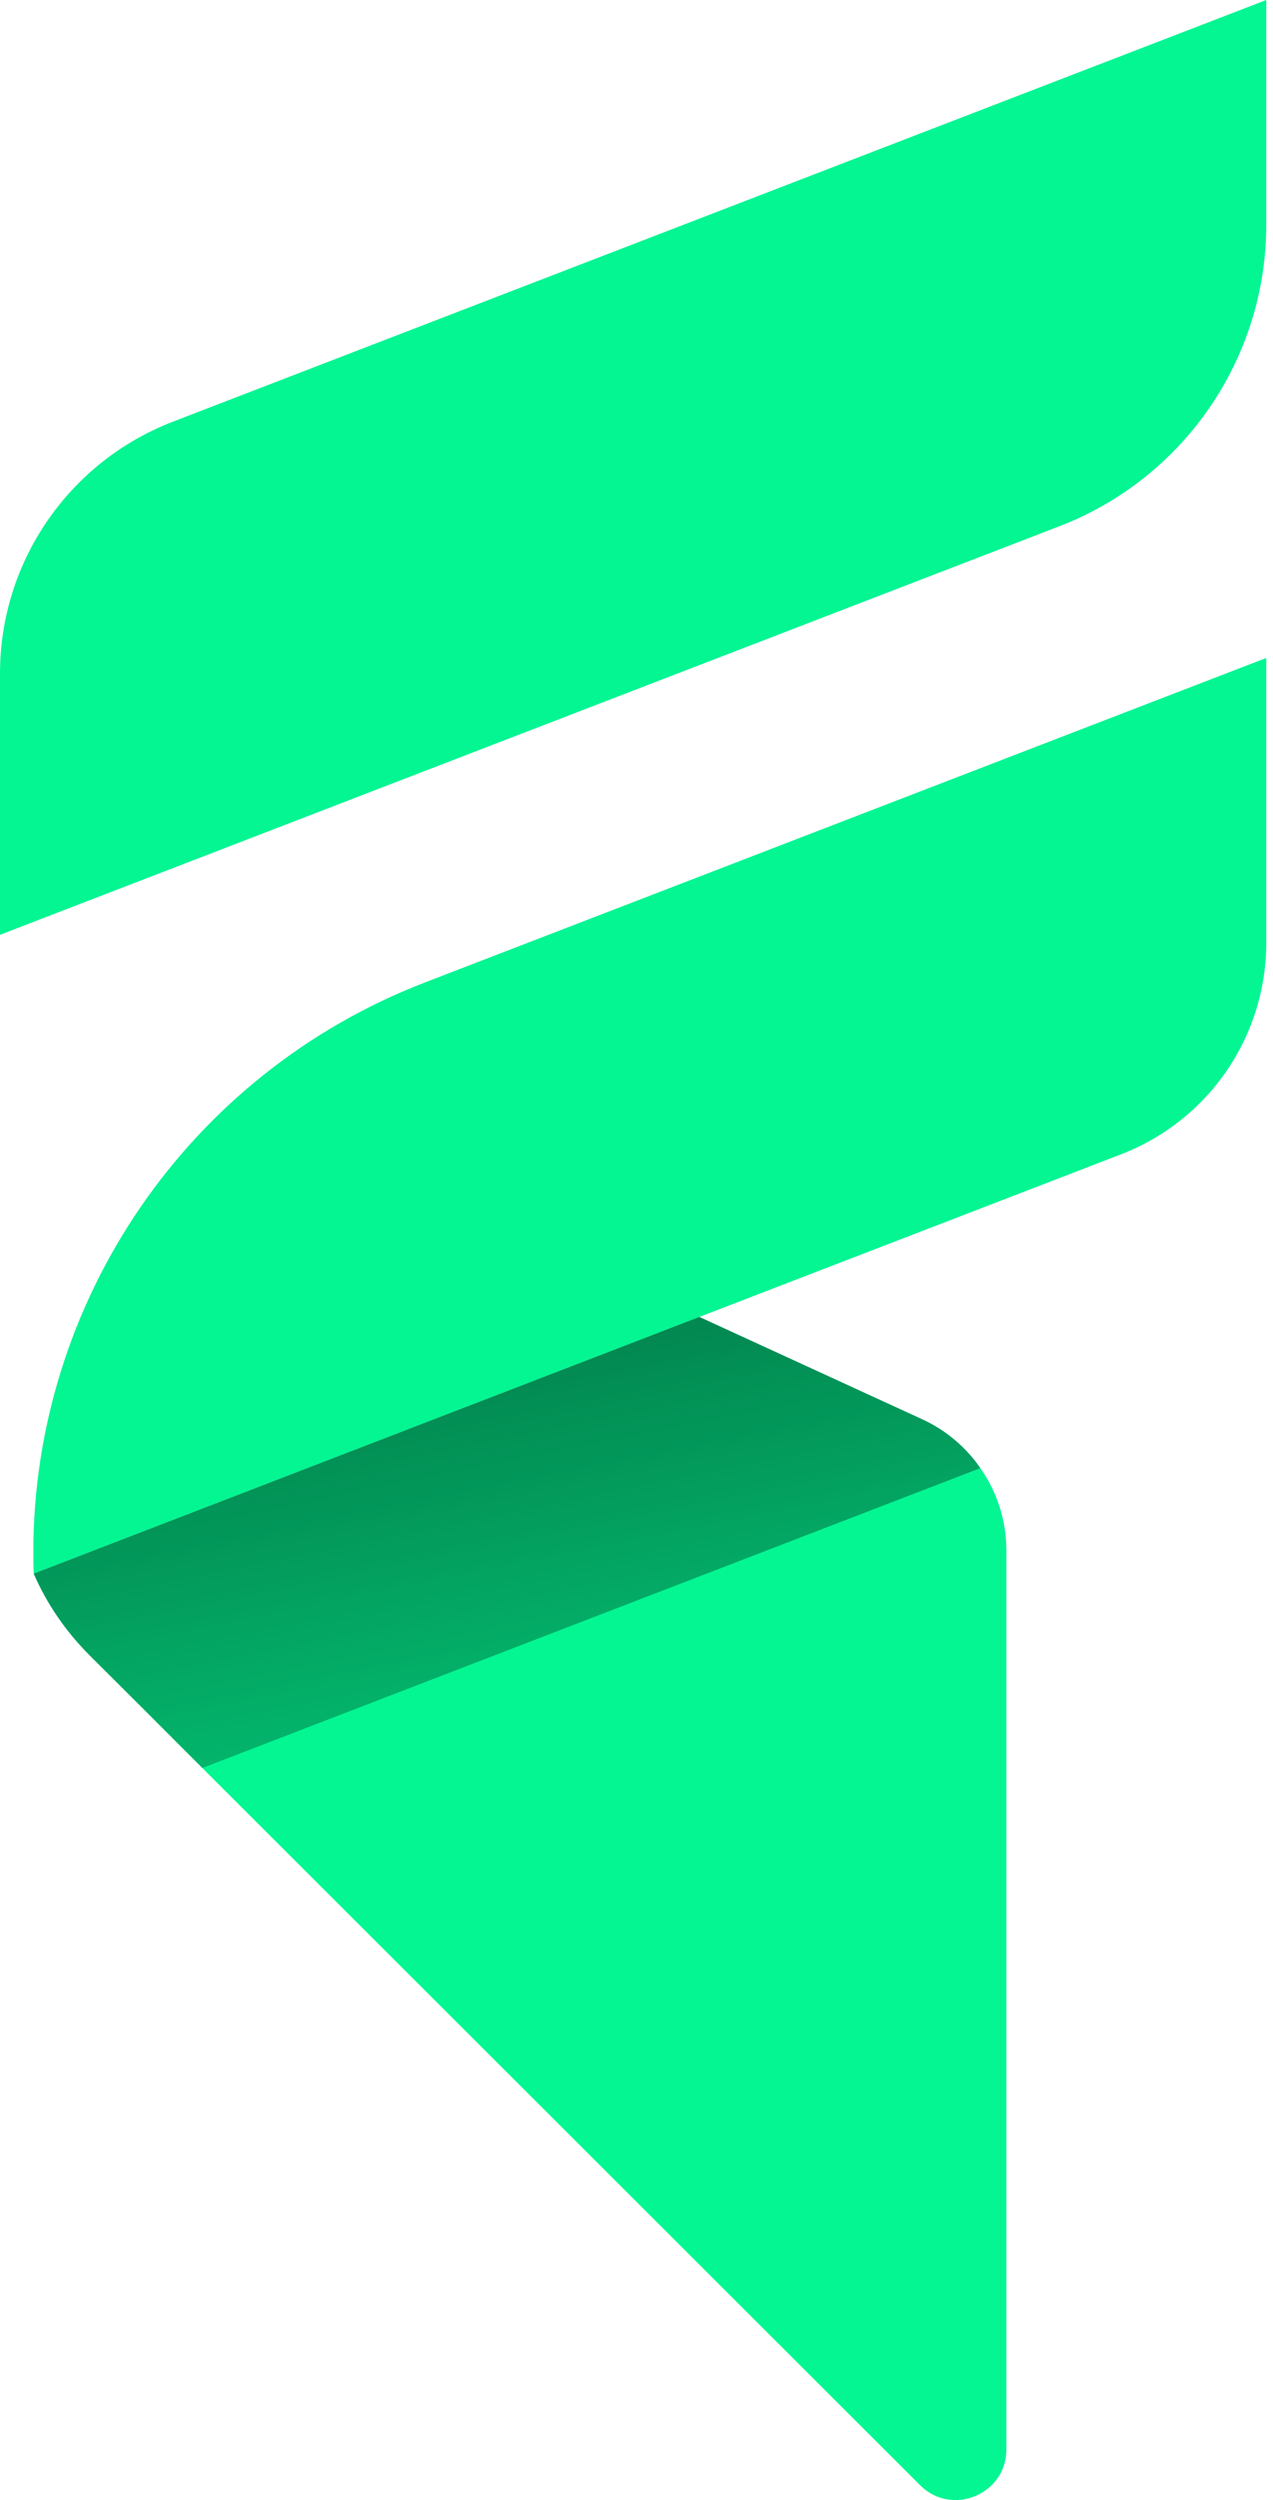 <svg width="136" height="267" viewBox="0 0 136 267" fill="none" xmlns="http://www.w3.org/2000/svg">
<g clip-path="url(#clip0_4_78)">
<path d="M135.28 0V24.013C135.28 38.277 126.493 51.071 113.174 56.205L0 99.836V71.923C0 60.009 7.339 49.328 18.466 45.038L135.28 0Z" fill="#04F692"/>
<path d="M135.28 70.268V100.688C135.28 110.698 129.115 119.676 119.765 123.279L3.603 168.063C3.575 167.312 3.559 166.557 3.559 165.806C3.559 138.929 20.127 114.667 45.386 104.93L135.28 70.268Z" fill="#04F692"/>
<path d="M107.516 165.617V261.589C107.516 263.124 106.921 264.514 105.835 265.51C104.822 266.466 103.447 267 102.071 267C101.074 267 99.61 266.727 98.291 265.409L21.619 188.823L15.45 182.645L9.615 176.828C7.021 174.237 5.011 171.301 3.603 168.063L74.714 140.648L98.508 151.57C101.07 152.743 103.201 154.567 104.737 156.792C106.519 159.323 107.516 162.392 107.516 165.617Z" fill="#04F692"/>
<path d="M104.733 156.792L21.615 188.819L15.446 182.641L9.611 176.824C7.017 174.233 5.007 171.297 3.599 168.059L74.71 140.644L98.504 151.566C101.066 152.739 103.197 154.563 104.733 156.788V156.792Z" fill="url(#paint0_linear_4_78)"/>
</g>
<defs>
<linearGradient id="paint0_linear_4_78" x1="549.995" y1="135.381" x2="510.564" y2="-59.161" gradientUnits="userSpaceOnUse">
<stop stop-opacity="0"/>
<stop offset="1"/>
</linearGradient>
<clipPath id="clip0_4_78">
<rect width="136" height="267" fill="white"/>
</clipPath>
</defs>
</svg>
